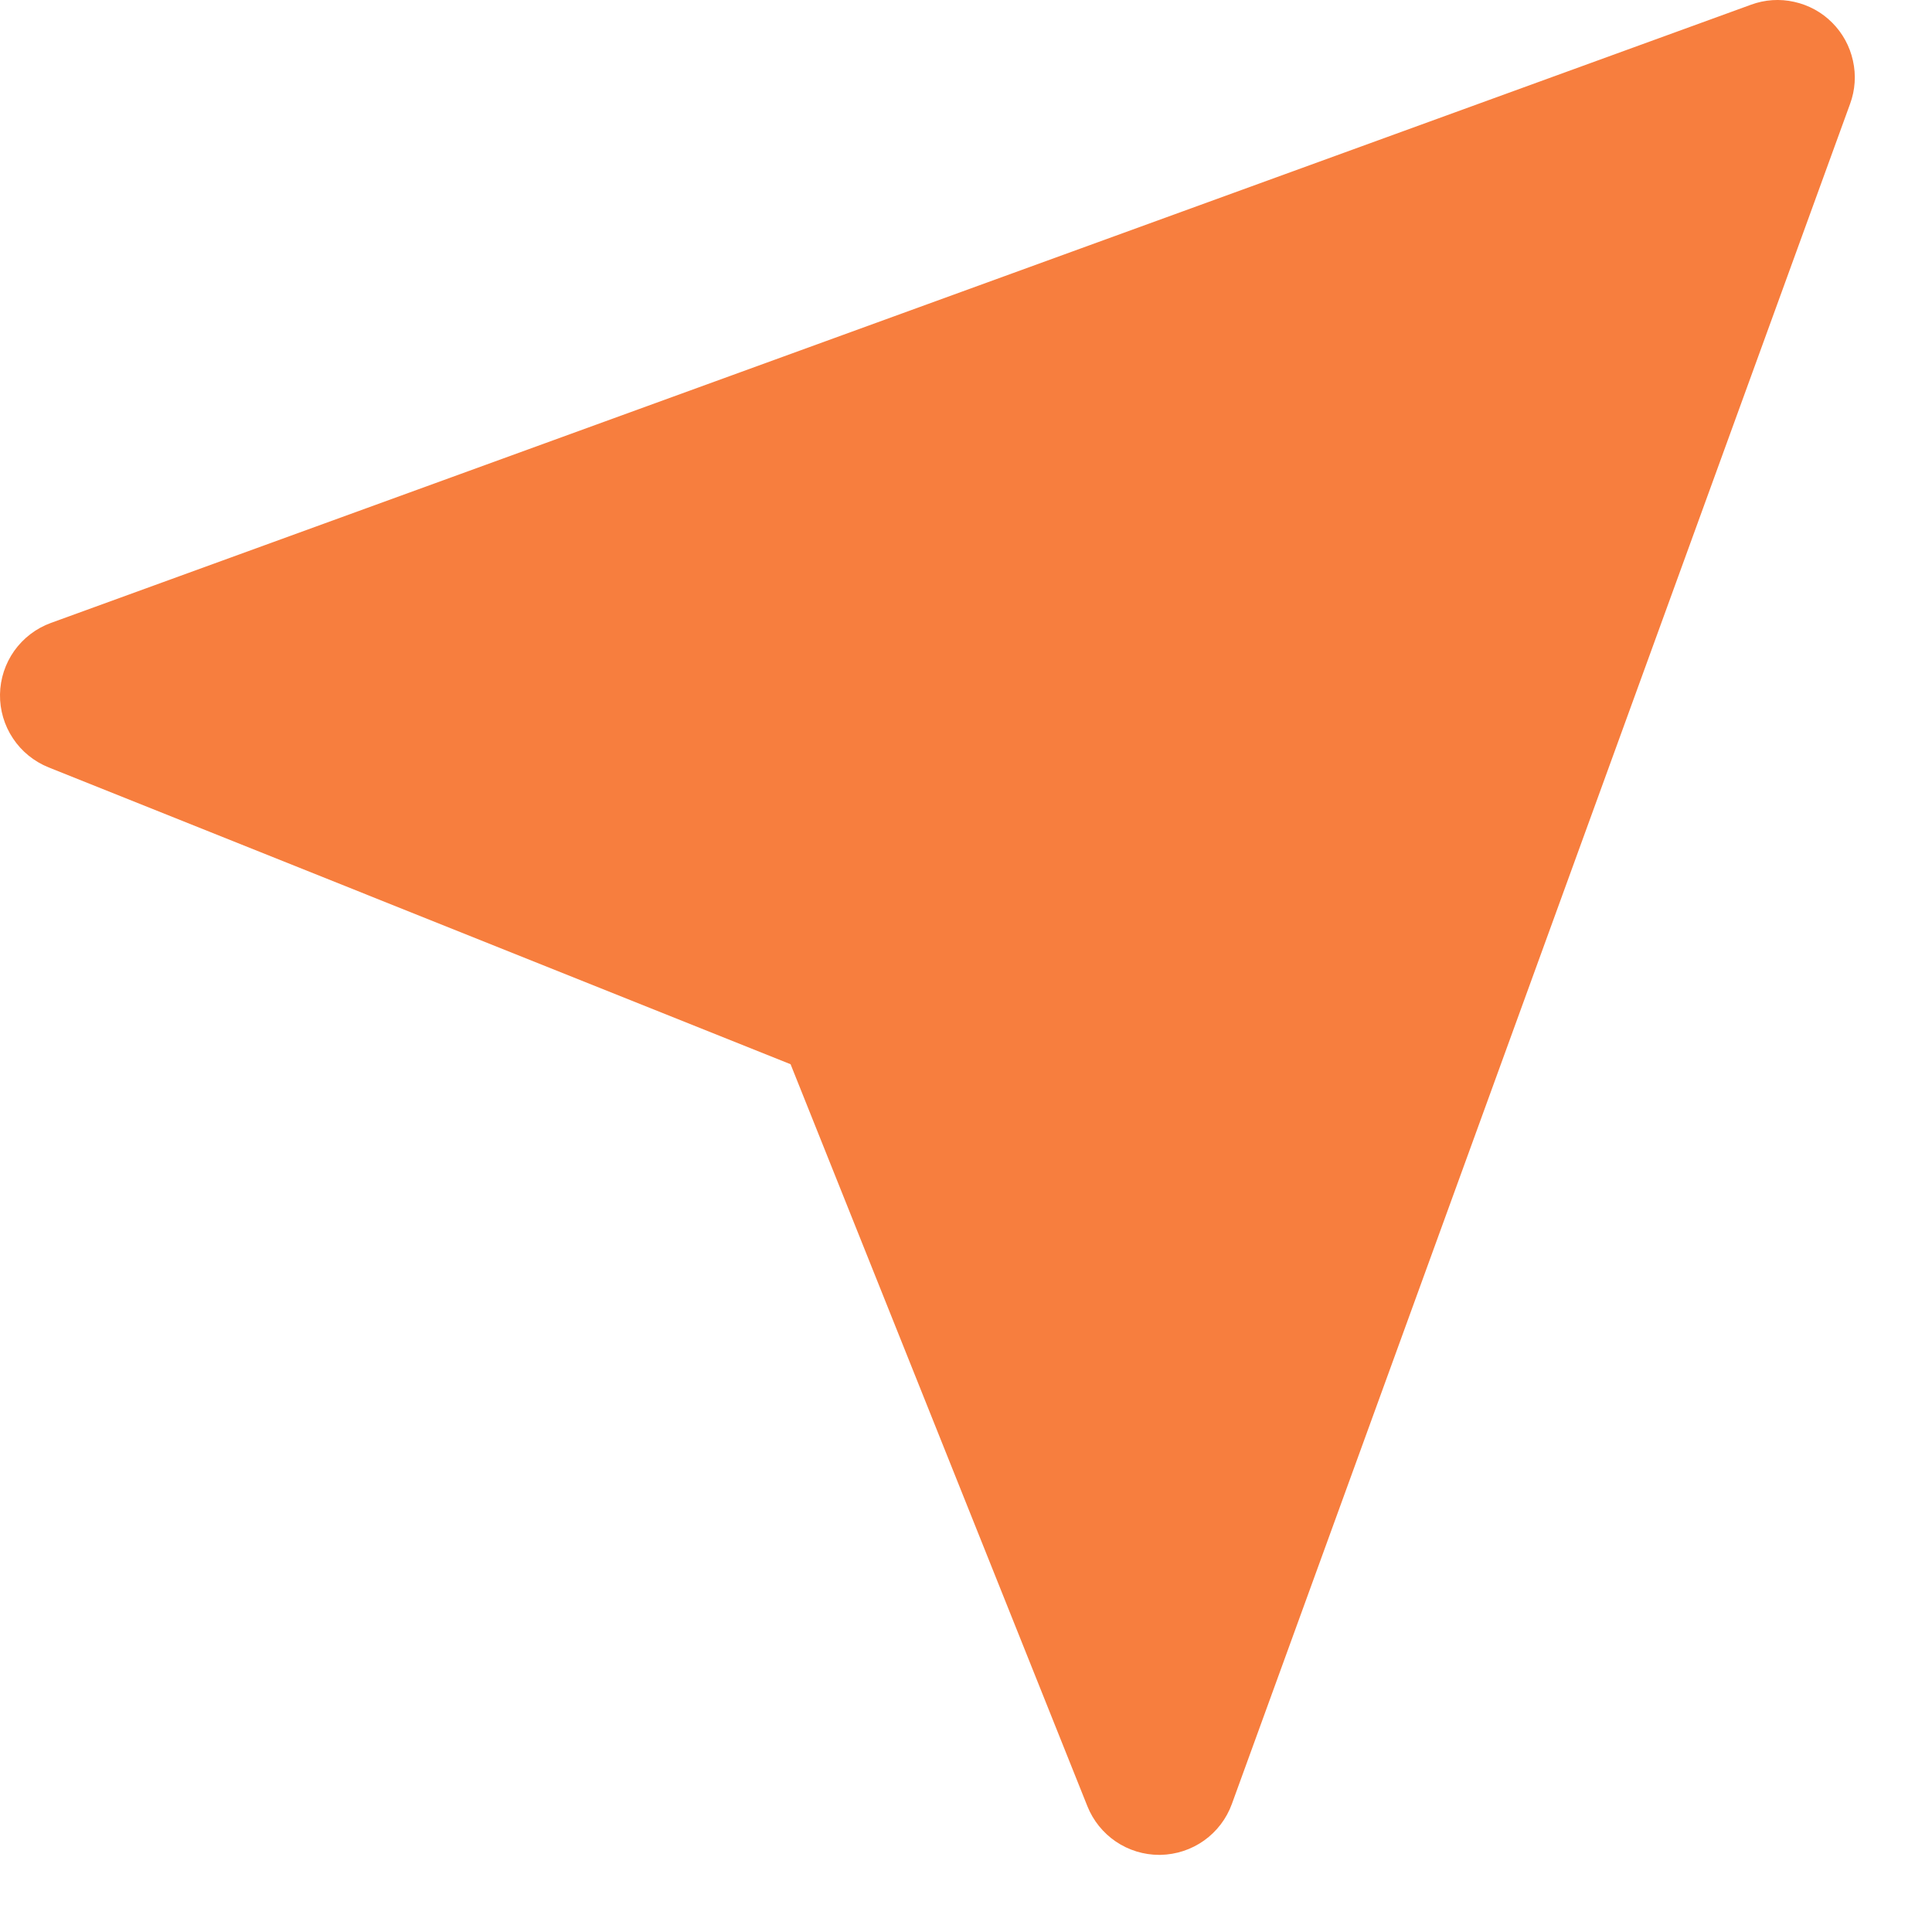 <svg width="25" height="25" viewBox="0 0 25 25" fill="none" xmlns="http://www.w3.org/2000/svg">
<path d="M0 8.985C-0.003 9.187 0.055 9.386 0.168 9.555C0.28 9.724 0.441 9.854 0.629 9.93L10.23 13.771L14.071 23.373C14.145 23.558 14.274 23.718 14.439 23.83C14.605 23.942 14.8 24.002 15 24.002H15.016C15.219 23.998 15.415 23.934 15.581 23.816C15.745 23.699 15.871 23.534 15.94 23.344L23.94 1.344C24.006 1.165 24.019 0.971 23.977 0.785C23.936 0.598 23.843 0.428 23.708 0.293C23.574 0.158 23.403 0.065 23.217 0.024C23.031 -0.018 22.837 -0.005 22.658 0.061L0.658 8.061C0.468 8.13 0.303 8.256 0.185 8.421C0.068 8.586 0.003 8.783 0 8.986V8.985Z" fill="#F77E3E"/>
</svg>
